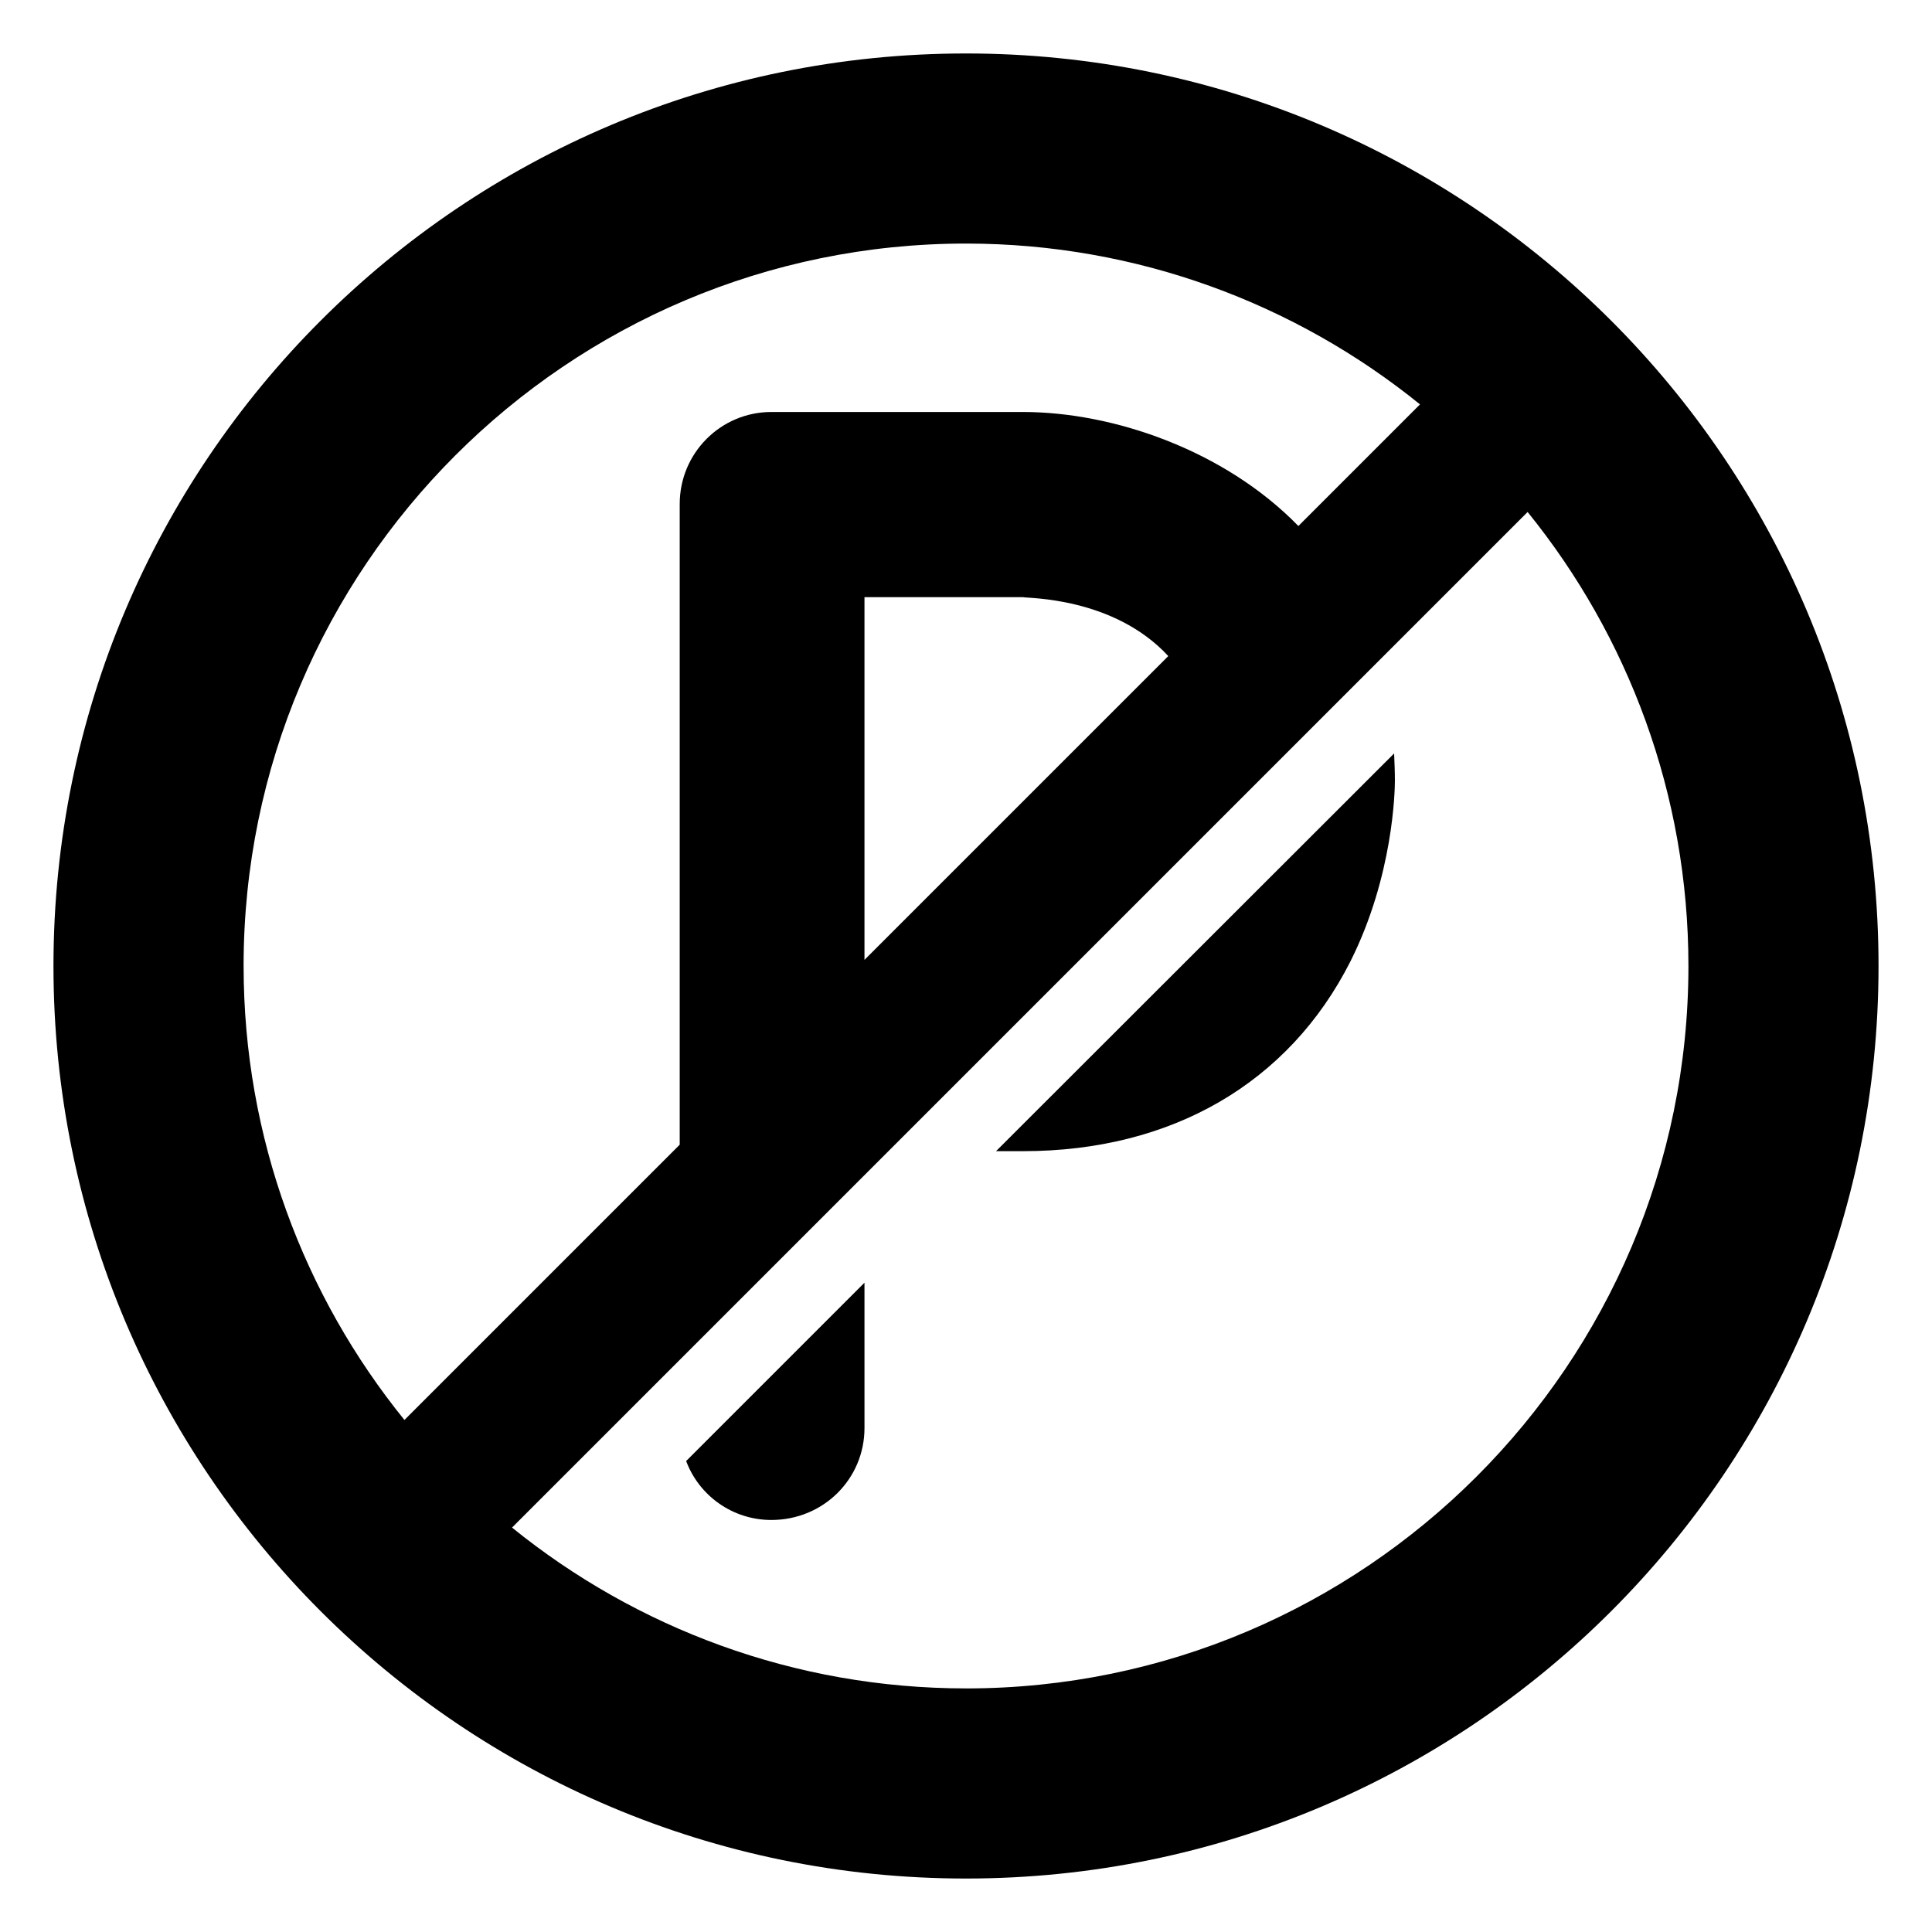 <?xml version="1.0" encoding="UTF-8"?>
<!-- Uploaded to: SVG Repo, www.svgrepo.com, Generator: SVG Repo Mixer Tools -->
<svg fill="#000000" width="800px" height="800px" version="1.1" viewBox="144 144 512 512" xmlns="http://www.w3.org/2000/svg">
 <g>
  <path d="m348.41 546.81c13.805 0 24.688-10.883 24.688-24.383l-0.004-38.492-47.258 47.258c3.426 9.168 12.293 15.617 22.574 15.617z"/>
  <path d="m407.96 449.07h7.152c39.398 0 70.434-18.035 86.758-50.281 11.387-22.672 11.789-45.344 11.789-47.863 0-2.418-0.102-4.836-0.203-7.254z"/>
  <path d="m400 158.17c-133.61 0-241.83 108.21-241.83 241.83 0 133.51 108.22 241.83 241.83 241.83 133.51 0 241.83-108.32 241.83-241.83 0-133.61-108.32-241.83-241.83-241.83zm-26.906 240.21v-96.125h42.02c1.012 0.344 23.93-0.145 38.496 15.613zm-164.54 1.617c0-105.6 85.848-191.45 191.45-191.45 45.445 0 87.461 16.02 120.31 42.621l-32.23 32.23c-19.637-20.156-49.164-30.215-72.965-30.215h-66.703c-13.402 0-24.285 10.883-24.285 24.383v169.79l-72.953 72.953c-26.602-32.852-42.621-74.766-42.621-120.31zm191.45 191.45c-45.543 0-87.461-16.023-120.31-42.625l269.14-269.14c26.598 32.852 42.617 74.77 42.617 120.32 0 105.6-85.949 191.45-191.45 191.45z"/>
 </g>
</svg>